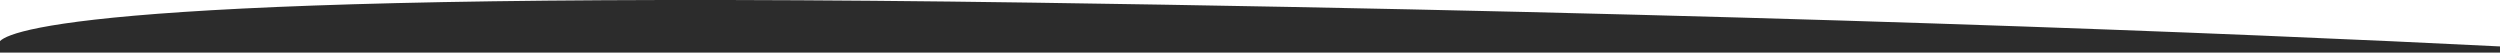 <?xml version="1.0" encoding="utf-8"?>
<!-- Generator: Adobe Illustrator 25.0.1, SVG Export Plug-In . SVG Version: 6.00 Build 0)  -->
<svg version="1.1" id="Capa_1" xmlns="http://www.w3.org/2000/svg" xmlns:xlink="http://www.w3.org/1999/xlink" x="0px" y="0px"
	 viewBox="0 0 3500 73.6" style="enable-background:new 0 0 3500 73.6;" xml:space="preserve">
<style type="text/css">
	.st0{fill:#2C2C2C;}
</style>
<path class="st0" d="M3500,73.6V65C3135.4,46.8,2438.8,18,1446.2,3.7C182.6-14.5,19.1,38.8,0,57.5v16.1H3500z"/>
</svg>
